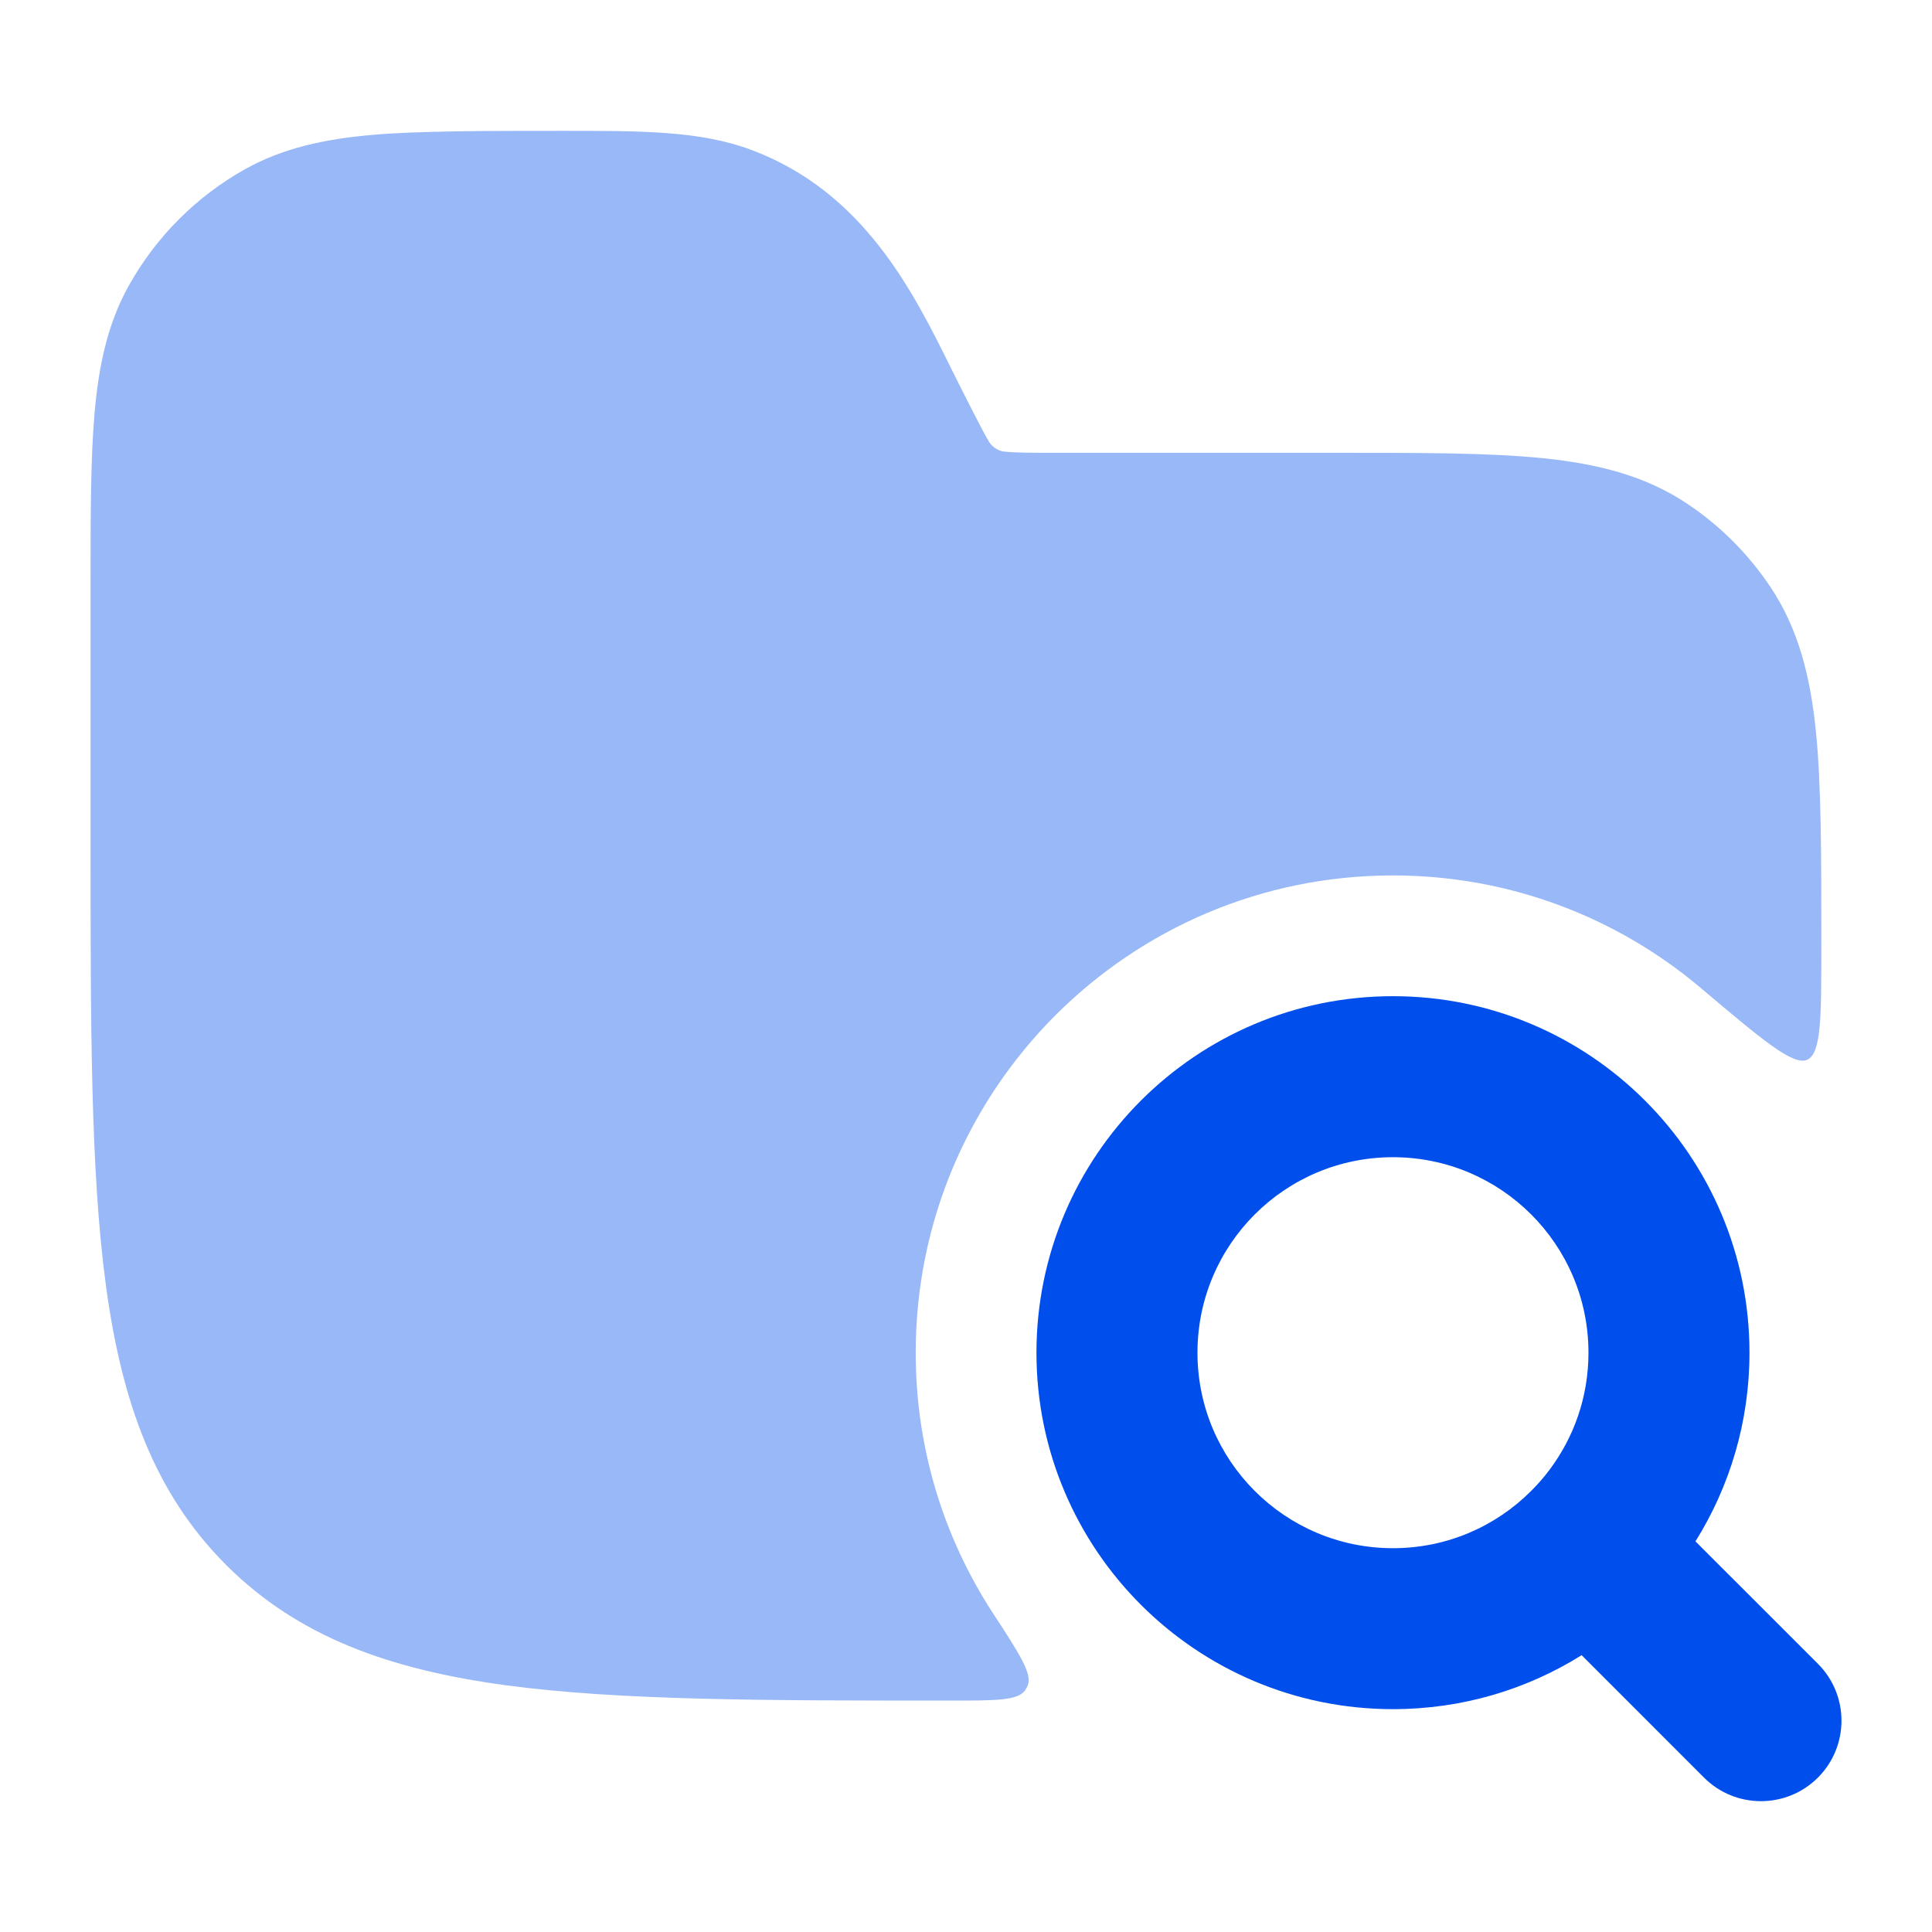 <svg width="32" height="32" viewBox="0 0 32 32" fill="none" xmlns="http://www.w3.org/2000/svg">
<path fill-rule="evenodd" clip-rule="evenodd" d="M23.072 19.167C21.283 19.167 19.834 20.616 19.834 22.405C19.834 24.193 21.283 25.643 23.072 25.643C23.966 25.643 24.774 25.282 25.361 24.694C25.47 24.586 25.571 24.47 25.663 24.347C26.07 23.806 26.31 23.135 26.31 22.405C26.31 20.616 24.86 19.167 23.072 19.167ZM17.167 22.405C17.167 19.144 19.811 16.5 23.072 16.5C26.333 16.5 28.977 19.144 28.977 22.405C28.977 23.551 28.649 24.623 28.082 25.53L30.11 27.557C30.631 28.078 30.631 28.922 30.11 29.443C29.589 29.963 28.745 29.963 28.224 29.443L26.197 27.415C25.291 27.982 24.219 28.309 23.072 28.309C19.811 28.309 17.167 25.666 17.167 22.405Z" fill="#004EEB"/>
<path opacity="0.4" d="M12.45 2.485C11.598 2.166 10.649 2.166 9.277 2.167C8.105 2.167 6.929 2.167 6.166 2.234C5.38 2.303 4.692 2.45 4.063 2.8C3.254 3.252 2.586 3.92 2.134 4.73C1.783 5.358 1.637 6.047 1.567 6.833C1.5 7.596 1.5 8.541 1.5 9.713V13.91C1.5 16.988 1.5 19.4 1.753 21.282C2.012 23.208 2.552 24.728 3.746 25.921C4.939 27.114 6.459 27.655 8.385 27.914C10.267 28.167 12.679 28.167 15.757 28.167C16.49 28.167 16.857 28.167 16.977 27.999C16.998 27.969 17.01 27.947 17.024 27.912C17.099 27.721 16.88 27.384 16.441 26.711C15.635 25.472 15.167 23.993 15.167 22.405C15.167 18.039 18.706 14.5 23.071 14.5C25.014 14.5 26.793 15.201 28.169 16.363C29.192 17.227 29.704 17.659 29.935 17.552C30.167 17.444 30.167 16.849 30.167 15.657C30.167 15.624 30.167 15.59 30.167 15.556C30.167 14.198 30.167 12.992 30.077 12.113C29.985 11.205 29.789 10.418 29.324 9.722C28.959 9.176 28.491 8.707 27.945 8.343C27.248 7.877 26.461 7.682 25.554 7.589C24.675 7.5 23.579 7.5 22.221 7.5L17.481 7.5C17.06 7.5 16.819 7.499 16.642 7.48C16.506 7.471 16.413 7.37 16.384 7.321C16.288 7.17 15.945 6.485 15.757 6.108C15.127 4.835 14.311 3.183 12.45 2.485Z" fill="#004EEB"/>
</svg>
